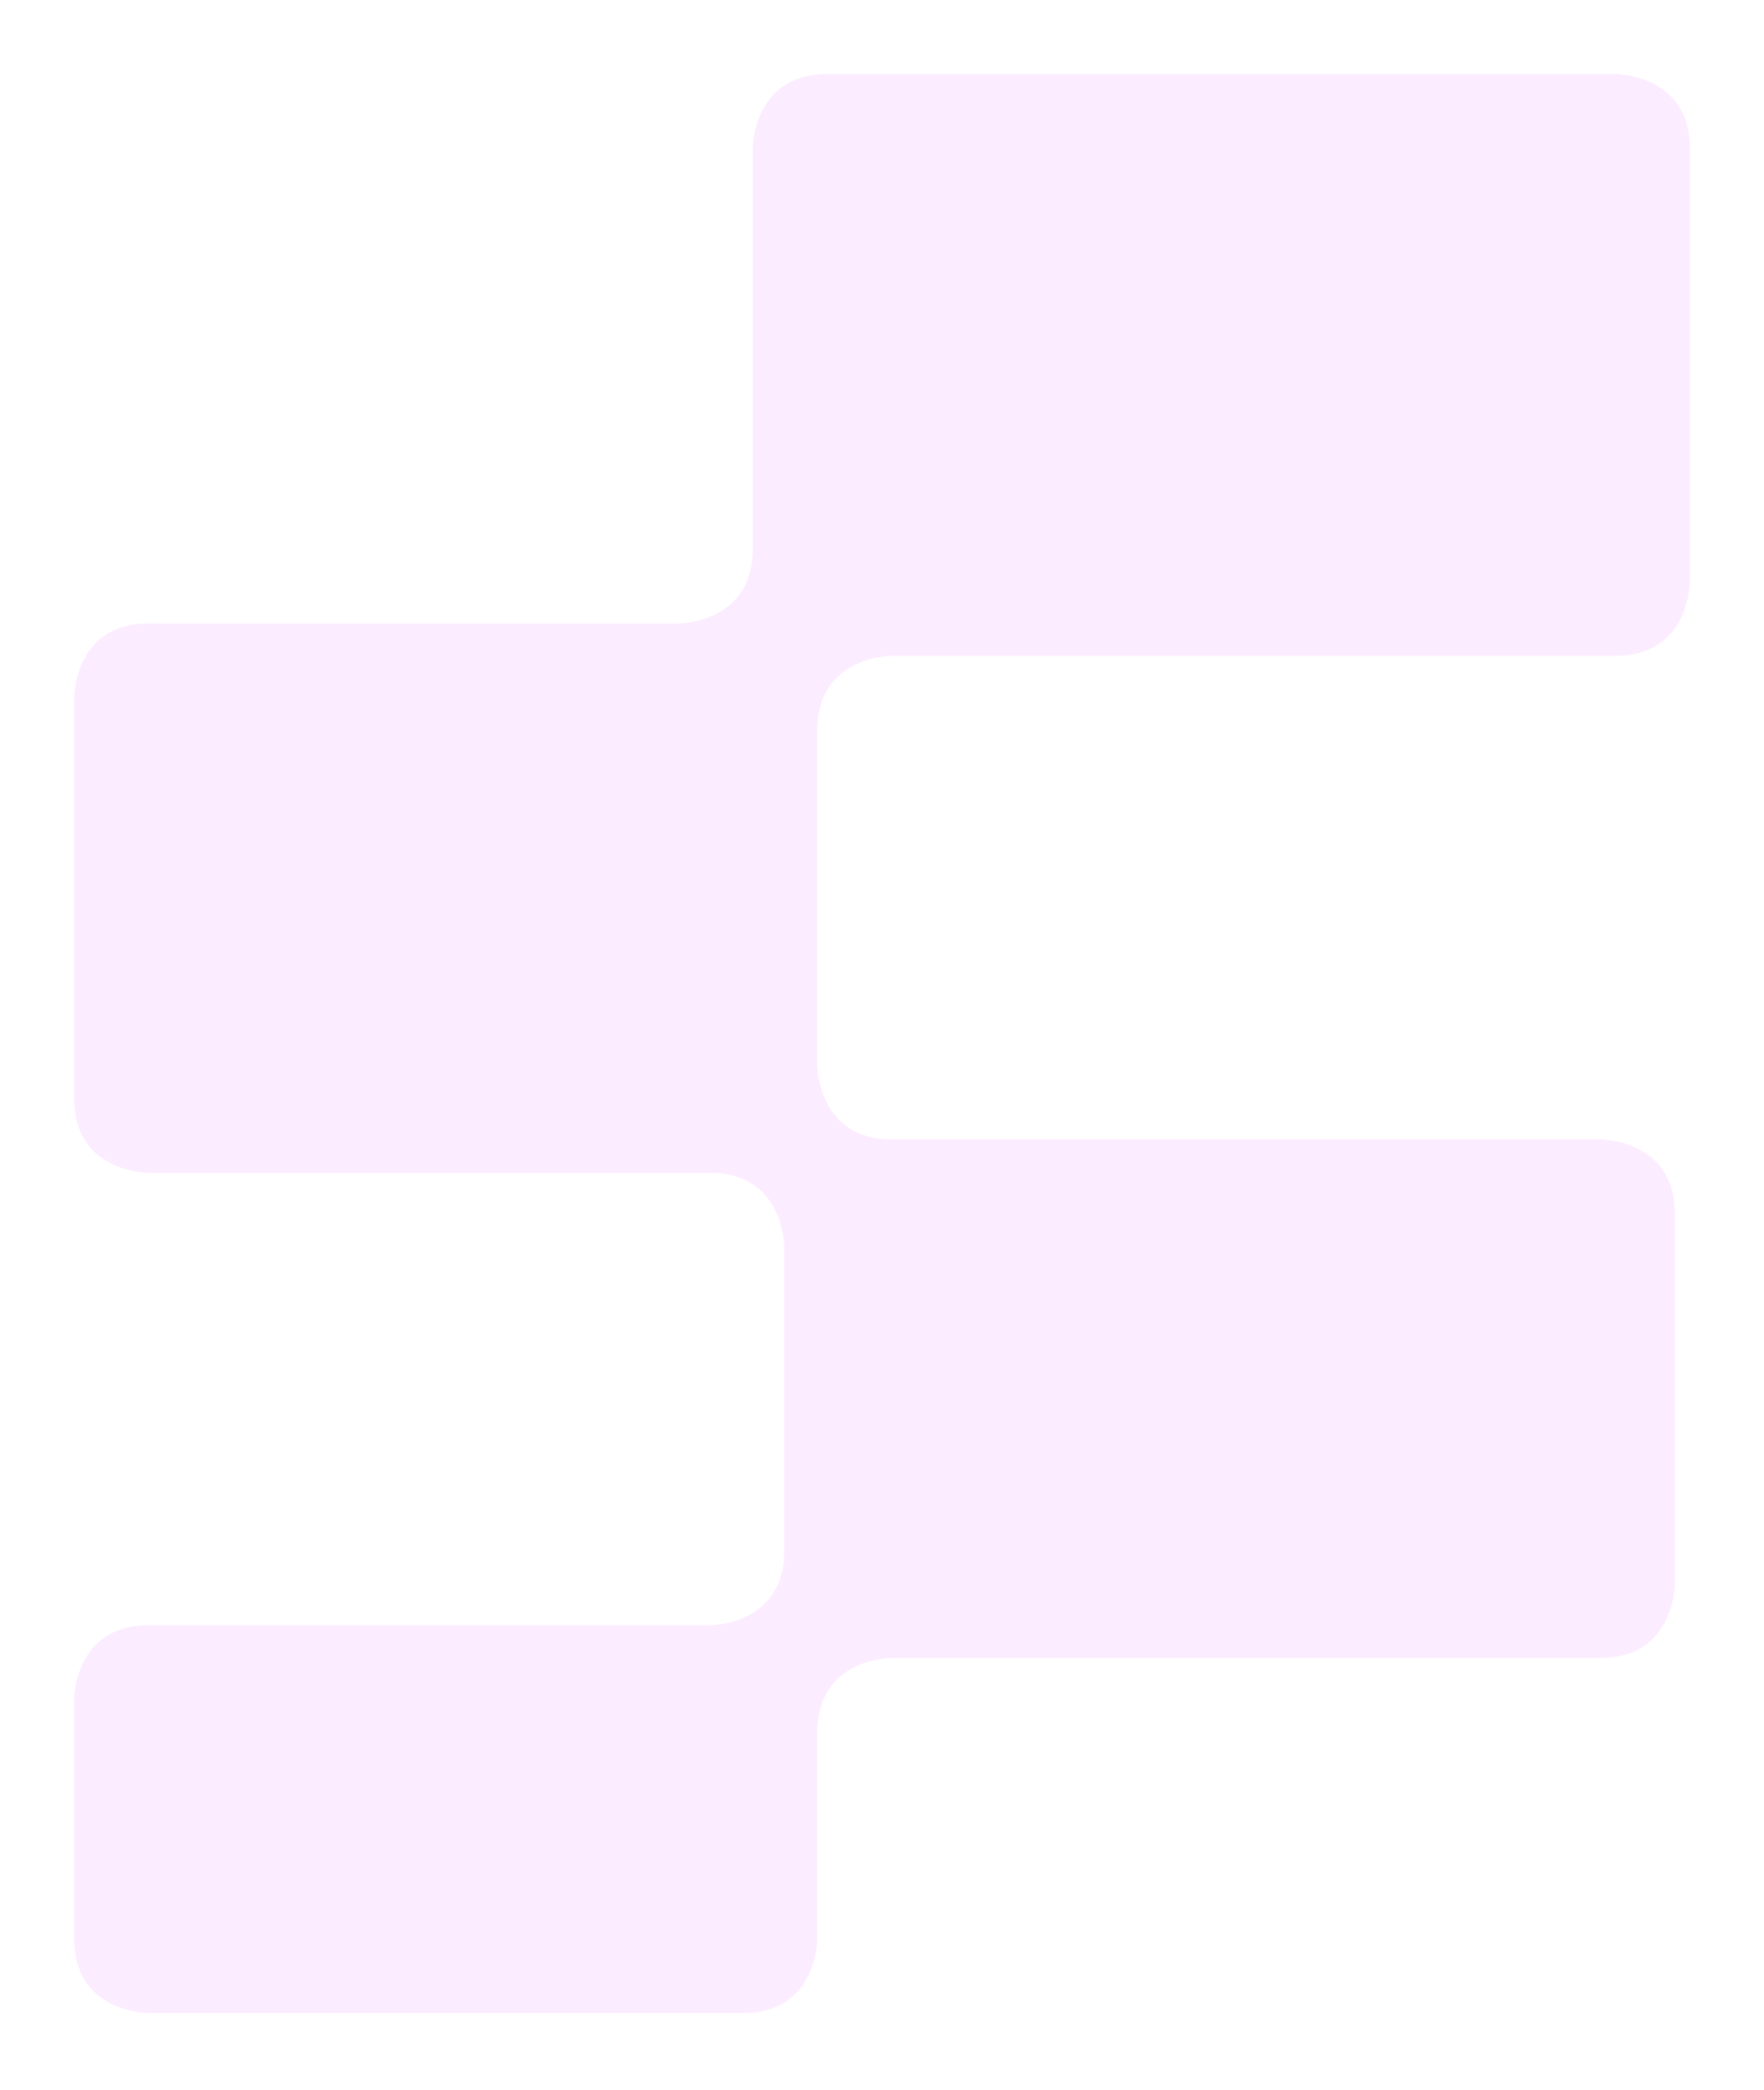 <?xml version="1.0" encoding="UTF-8" standalone="no"?>
<svg width="238" height="282" viewBox="0 0 238 282" fill="none" xmlns="http://www.w3.org/2000/svg">
<path d="M20 84.119H91.557C91.557 84.119 101.557 84.119 101.557 74.119V20C101.557 20 101.557 10 111.557 10H217.996C217.996 10 227.996 10 227.996 20V78.48C227.996 78.48 227.996 88.48 217.996 88.48H120.279C120.279 88.48 110.279 88.48 110.279 98.48V143.728C110.279 143.728 110.279 153.728 120.279 153.728H215.967C215.967 153.728 225.967 153.728 225.967 163.728V213.69C225.967 213.69 225.967 223.69 215.967 223.69H120.279C120.279 223.69 110.279 223.69 110.279 233.69V261.598C110.279 261.598 110.279 271.598 100.279 271.598H20C20 271.598 10 271.598 10 261.598V229.278C10 229.278 10 219.278 20 219.278H95.814C95.814 219.278 105.814 219.278 105.814 209.278V168.239C105.814 168.239 105.814 158.239 95.814 158.239H20C20 158.239 10 158.239 10 148.239V94.119C10 94.119 10 84.119 20 84.119Z" fill="#DD3FFC" fill-opacity="0.1"/>
</svg>

